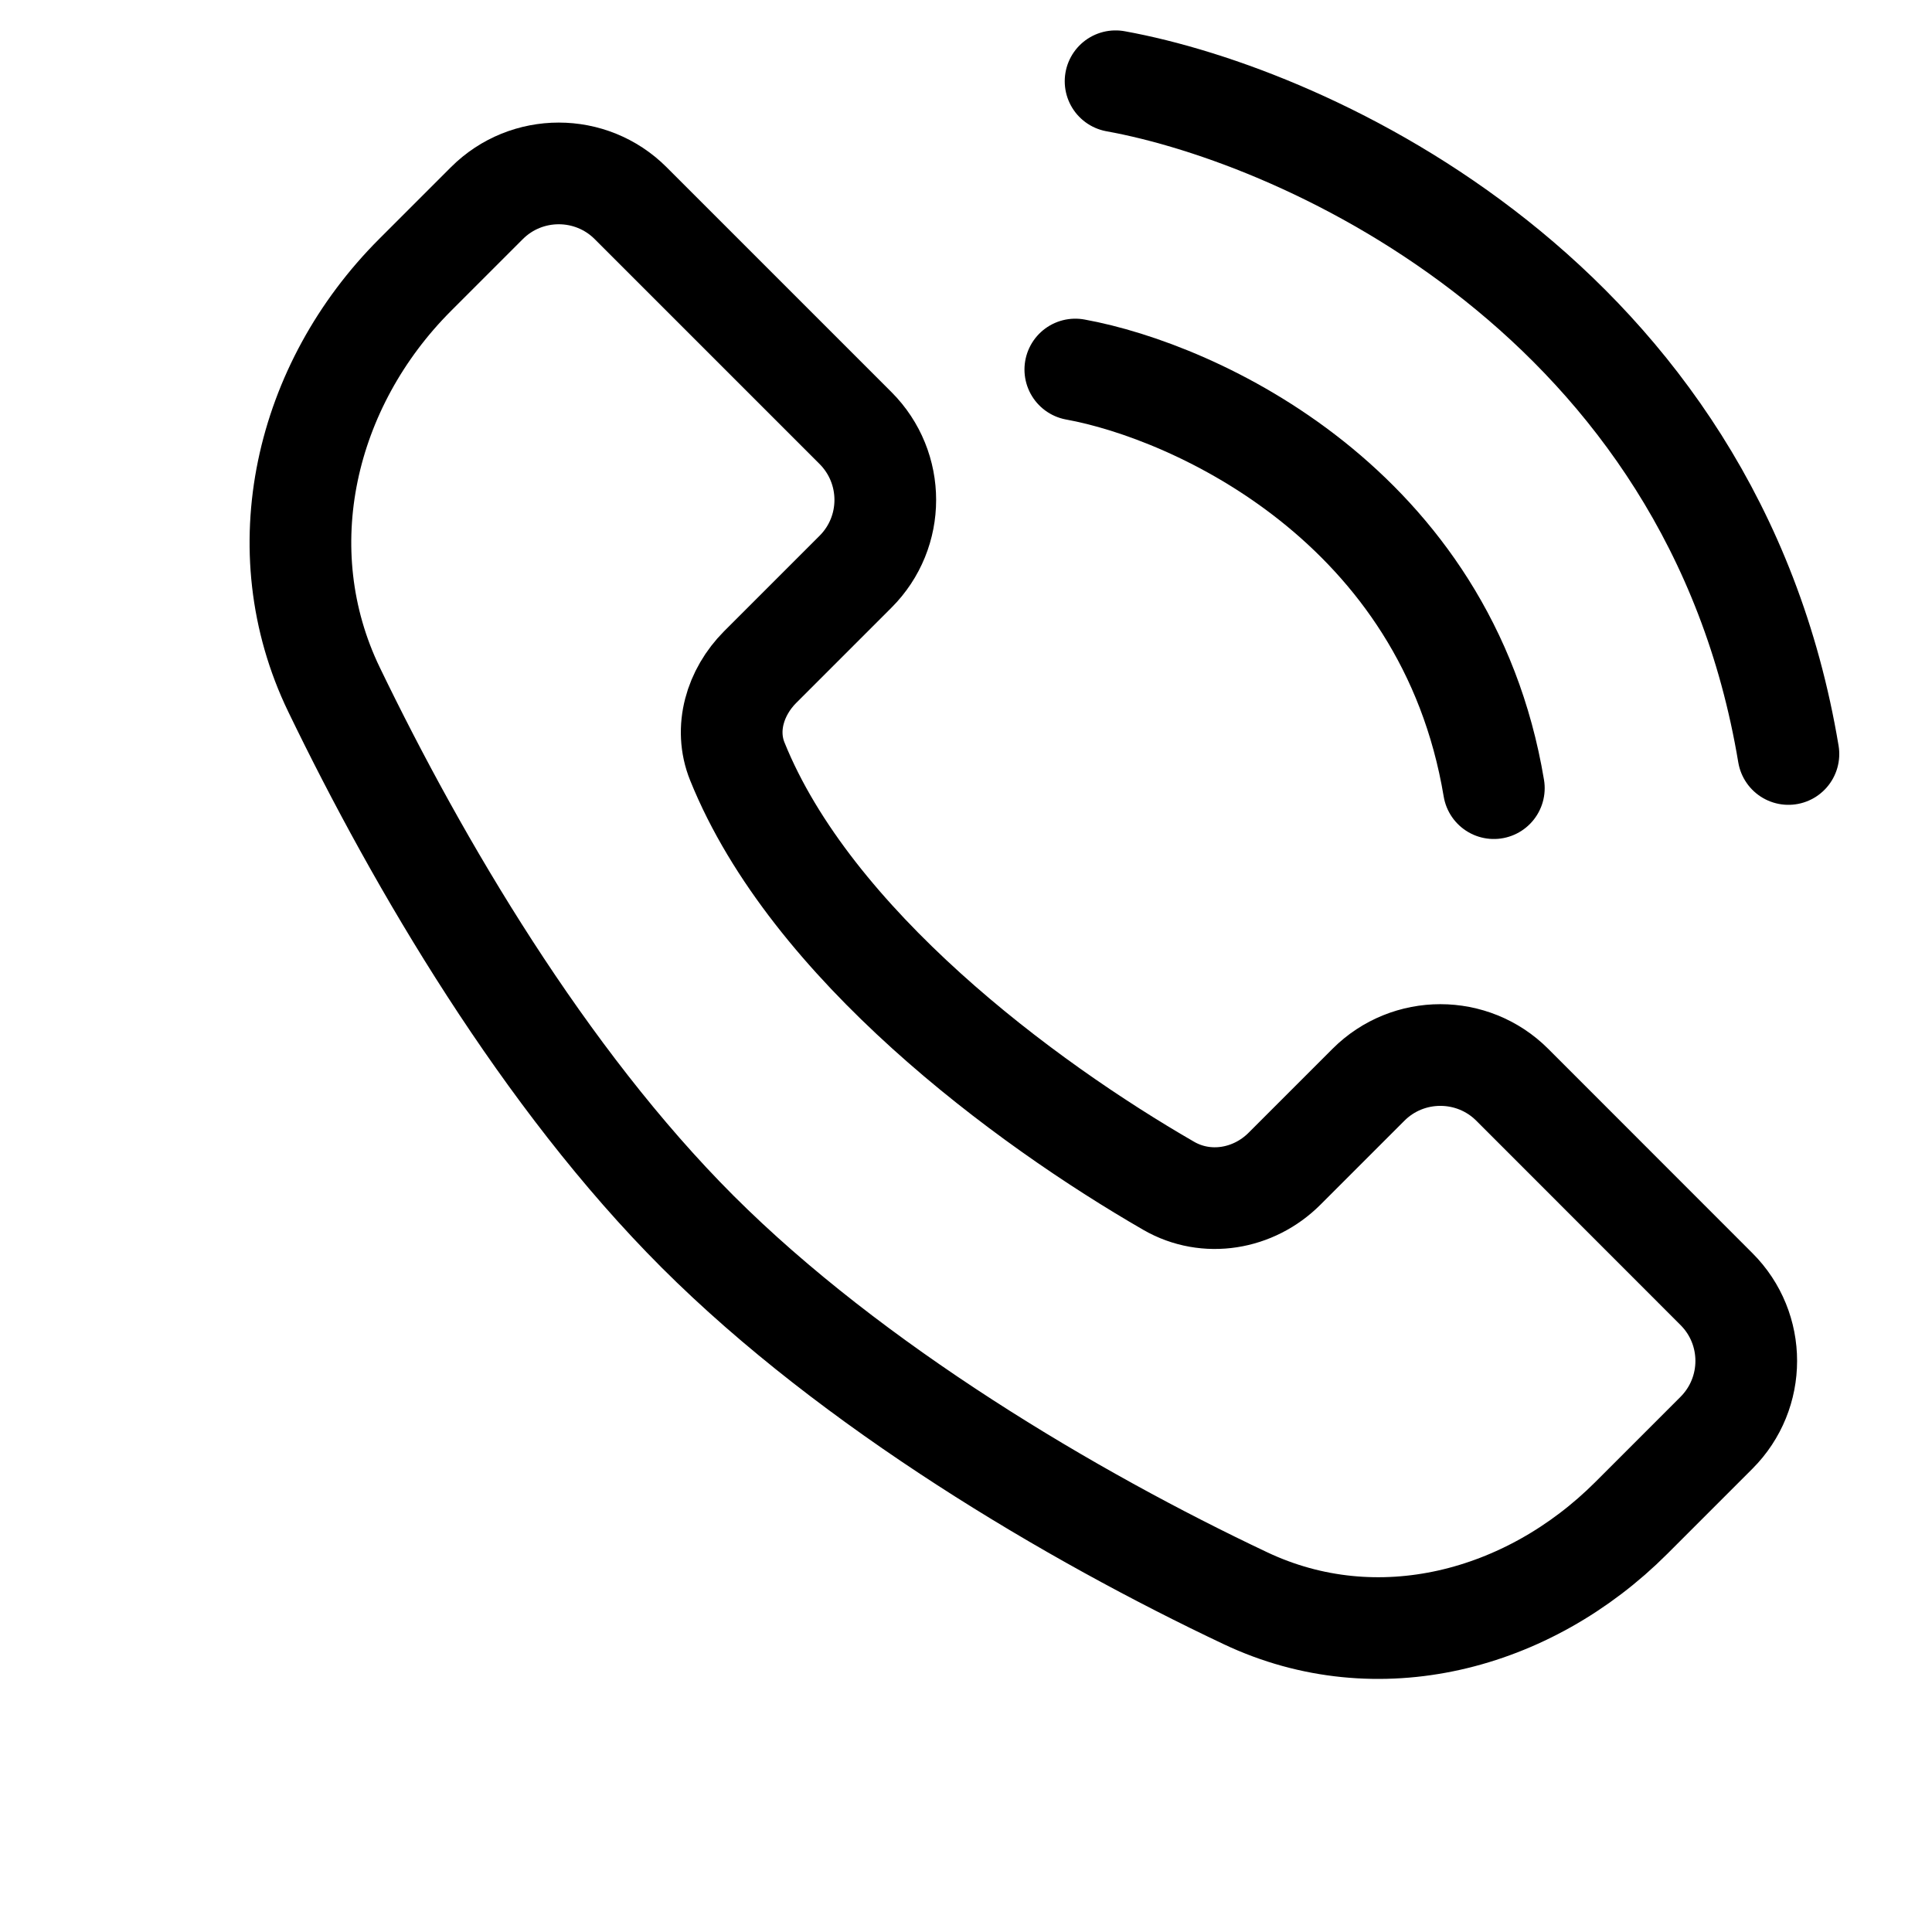 <?xml version="1.0" encoding="UTF-8"?> <svg xmlns="http://www.w3.org/2000/svg" width="19" height="19" viewBox="0 0 19 19" fill="none"><path d="M7.251 7.488C7.975 9.284 10.07 10.841 11.494 11.662C11.865 11.876 12.329 11.797 12.632 11.494L13.458 10.668C13.848 10.278 14.482 10.278 14.872 10.668L16.88 12.677C17.271 13.067 17.271 13.7 16.88 14.091L16.043 14.928C15.029 15.942 13.546 16.331 12.249 15.718C10.544 14.912 8.385 13.636 6.86 12.112C5.351 10.603 4.116 8.502 3.285 6.782C2.618 5.402 2.999 3.787 4.083 2.703L4.788 1.998C5.178 1.608 5.812 1.608 6.202 1.998L8.413 4.209C8.804 4.6 8.804 5.233 8.413 5.623L7.475 6.561C7.23 6.807 7.121 7.166 7.251 7.488Z" stroke="black" stroke-linecap="round"></path><path d="M10.575 3.634C11.754 3.848 14.227 4.97 14.691 7.751" stroke="black" stroke-linecap="round"></path><path d="M10.971 0.799C12.866 1.142 16.843 2.946 17.588 7.415" stroke="black" stroke-linecap="round"></path></svg> 